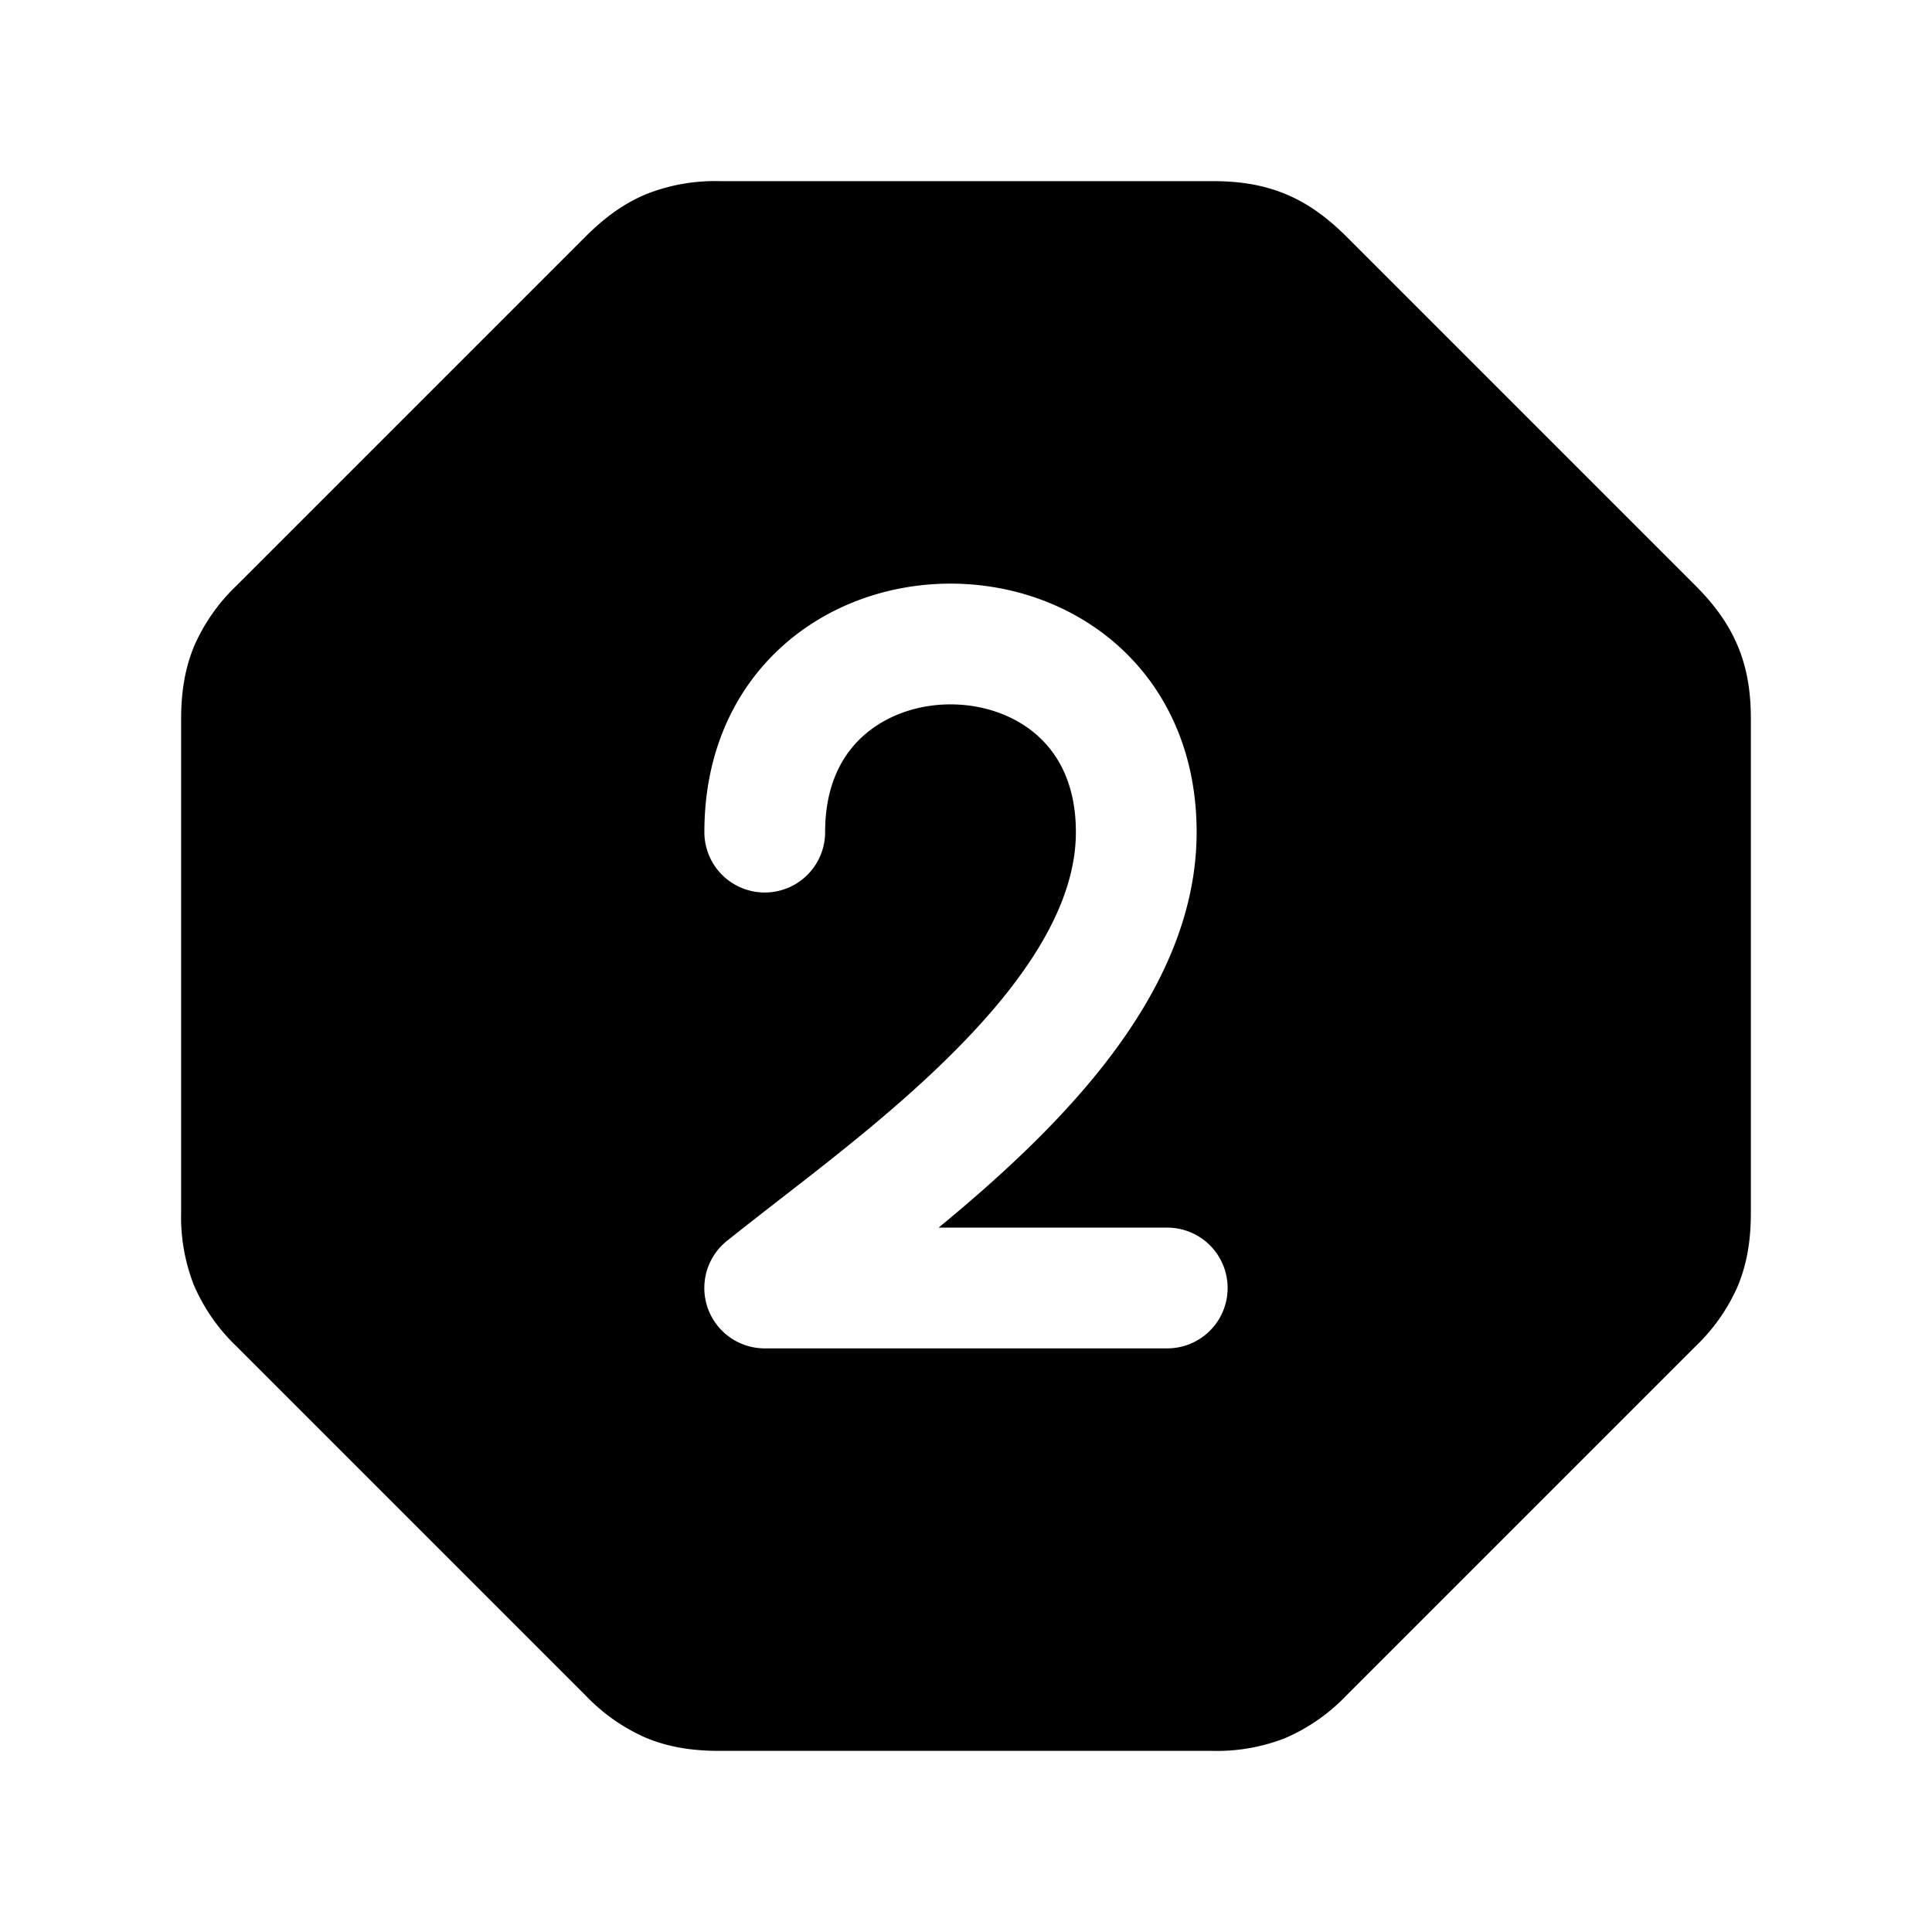 <svg width="24" height="24" fill="currentColor" viewBox="0 0 24 24" xmlns="http://www.w3.org/2000/svg"><path d="M8.037 2.408a2.32 2.32 0 0 1 .9-.158h6.126c.302 0 .602.036.9.158.299.122.54.31.762.53l4.337 4.337c.22.221.408.463.53.762.123.298.158.598.158.9v6.126c0 .313-.039.616-.163.914a2.32 2.32 0 0 1-.525.748l-4.337 4.337a2.317 2.317 0 0 1-.762.53 2.32 2.32 0 0 1-.9.158H8.937c-.313 0-.616-.039-.914-.163a2.319 2.319 0 0 1-.748-.525l-4.337-4.337a2.317 2.317 0 0 1-.53-.762 2.32 2.32 0 0 1-.158-.9V8.937c0-.313.039-.616.163-.914a2.32 2.32 0 0 1 .525-.748l4.337-4.337c.221-.22.463-.408.762-.53m2.213 7.929c0-.579.207-.956.473-1.195.279-.251.67-.392 1.085-.392.414 0 .806.14 1.085.392.265.239.472.616.472 1.195 0 .862-.564 1.771-1.49 2.704-.692.698-1.484 1.313-2.195 1.864-.226.176-.445.346-.65.51a.75.75 0 0 0 .47 1.335h5a.75.75 0 1 0 0-1.5h-2.84c.433-.357.876-.745 1.28-1.153.982-.99 1.925-2.271 1.925-3.76 0-.98-.37-1.77-.969-2.31-.587-.528-1.349-.777-2.088-.777-.74 0-1.502.249-2.089.777-.6.54-.969 1.33-.969 2.31a.75.75 0 0 0 1.5 0"/></svg>